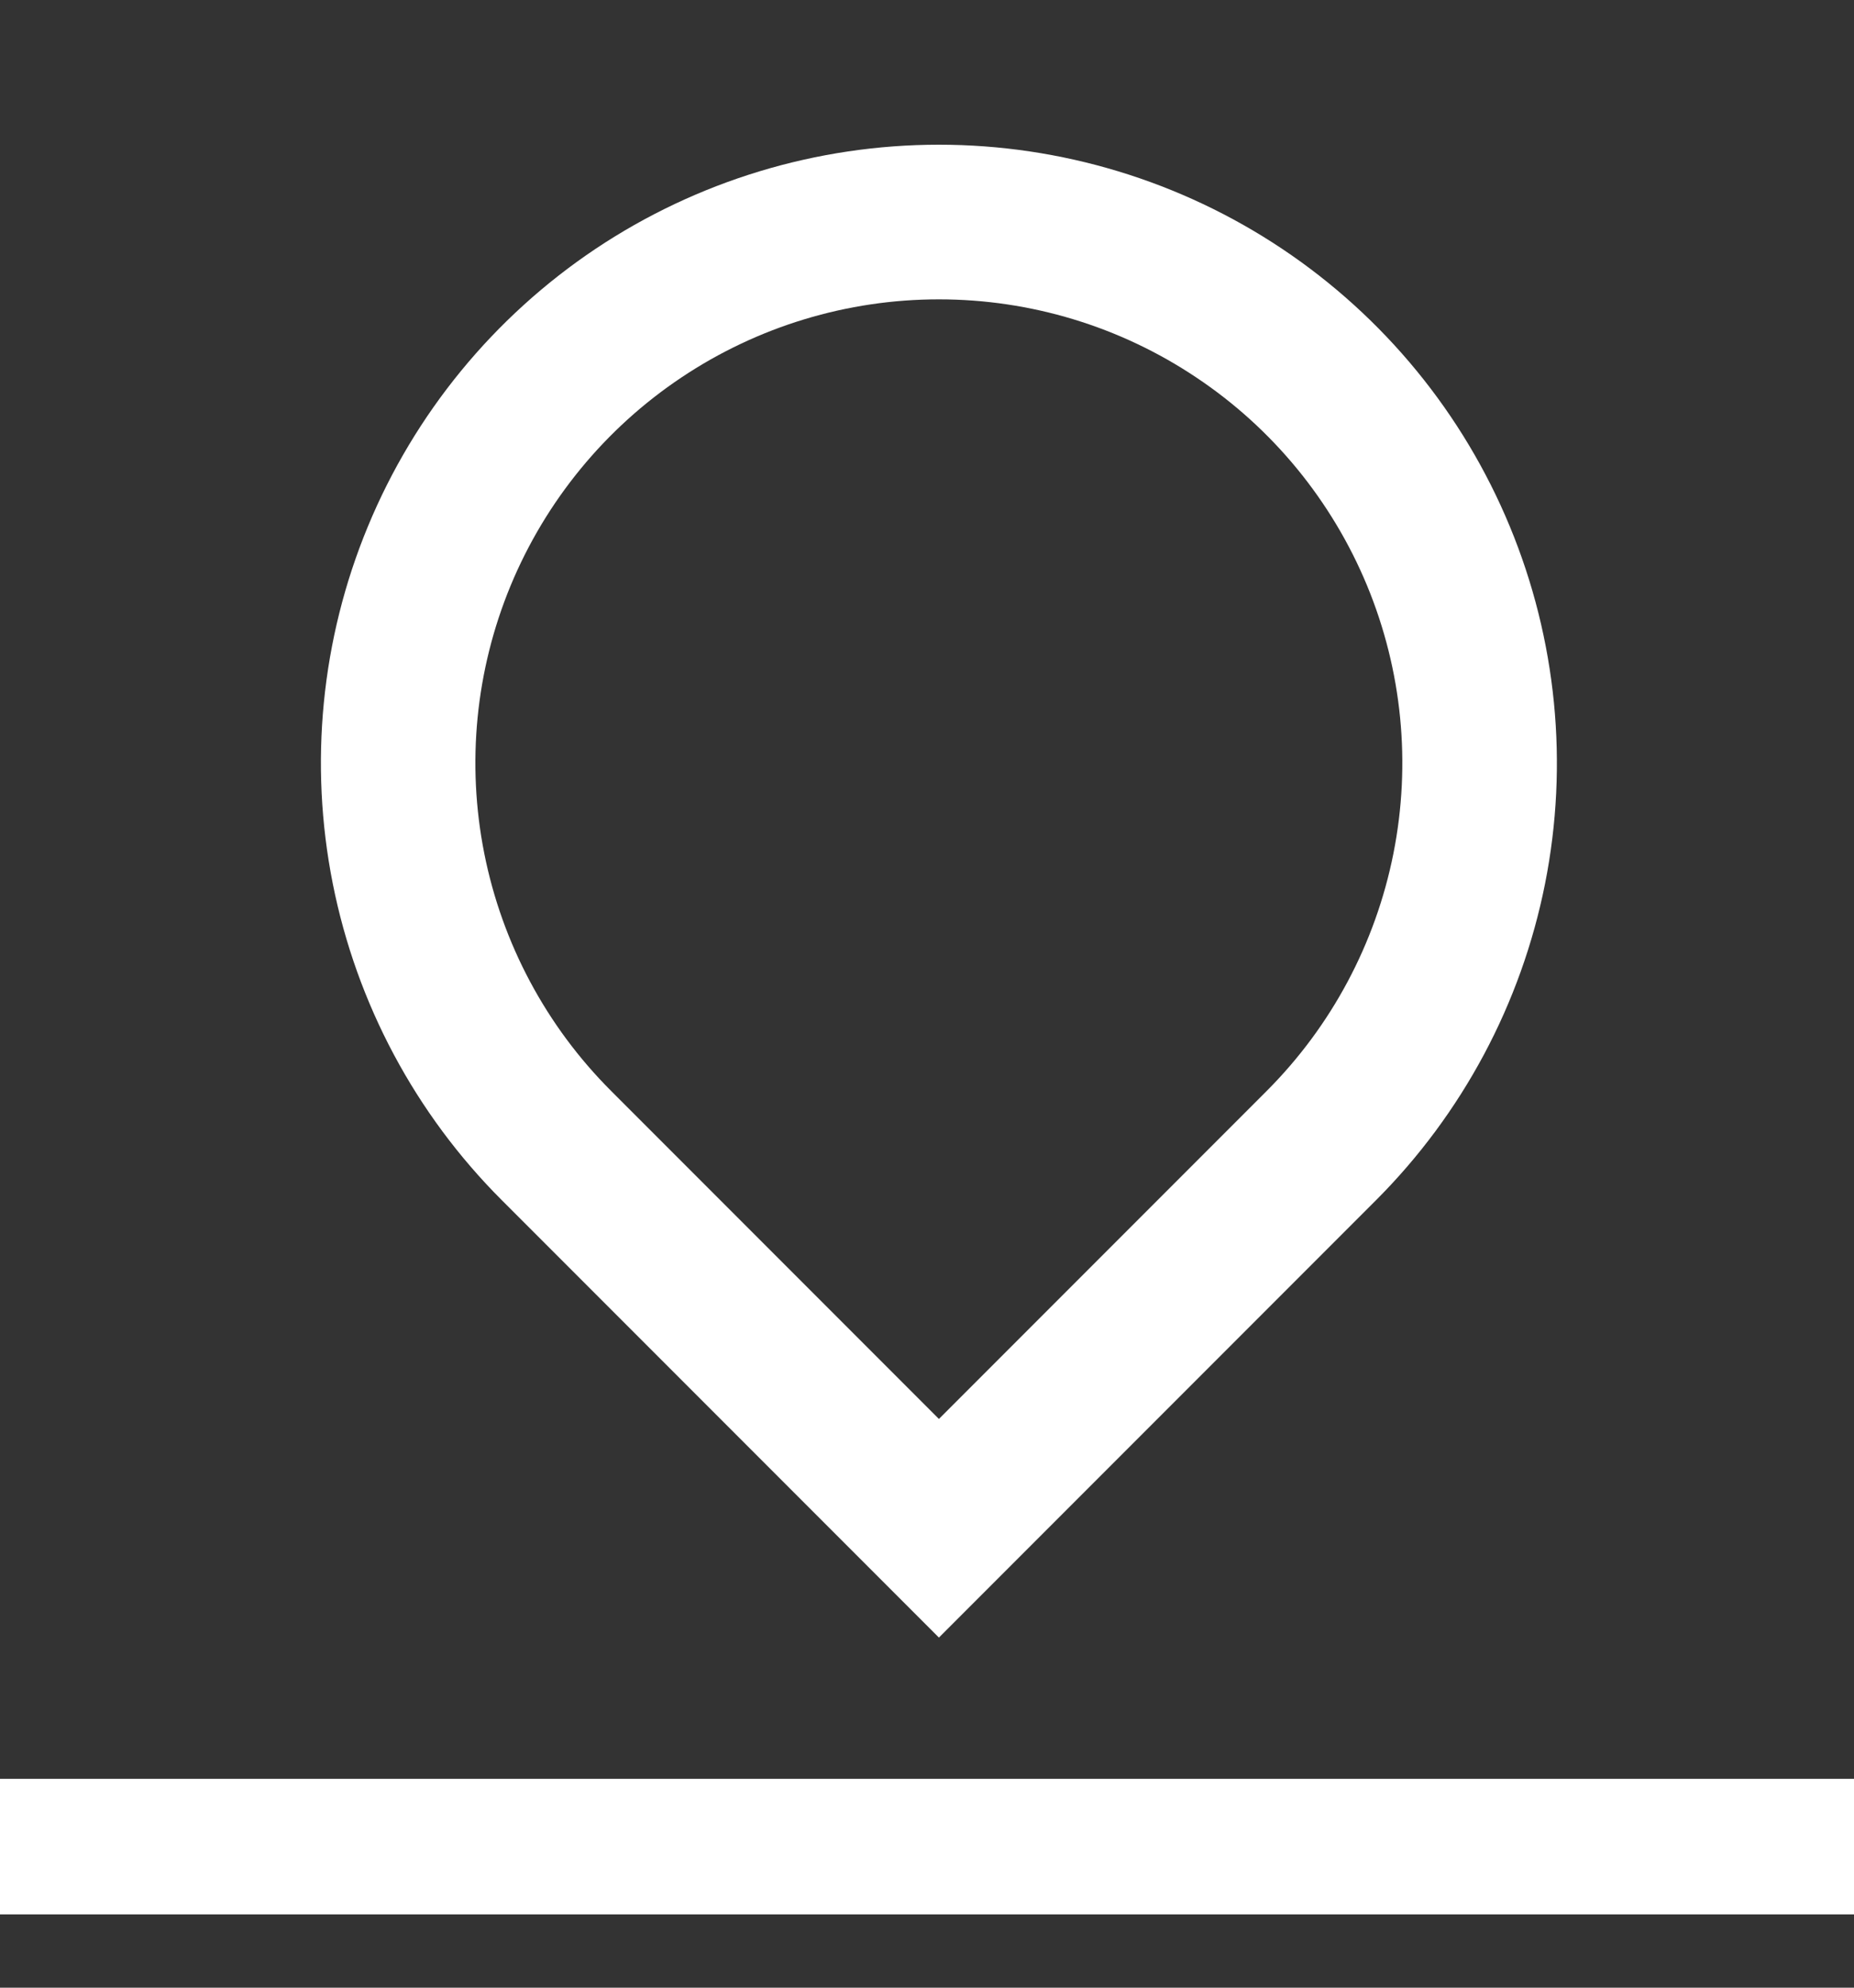 <svg width="14" height="15" viewBox="0 0 14 15" fill="none" xmlns="http://www.w3.org/2000/svg">
<rect x="0" y="0" width="14" height="15" fill="#333333" stroke="none"/>
<g id="Frame">
<g id="&#229;&#155;&#190;&#230;&#160;&#135;" clip-path="url(#clip0_819_532)">
<path id="Vector" d="M7.09 10.708L9.565 8.233C10.054 7.744 10.387 7.12 10.522 6.441C10.657 5.762 10.588 5.059 10.323 4.419C10.058 3.78 9.61 3.233 9.034 2.849C8.459 2.464 7.782 2.259 7.09 2.259C6.397 2.259 5.721 2.464 5.145 2.849C4.57 3.233 4.121 3.78 3.856 4.419C3.591 5.059 3.522 5.762 3.657 6.441C3.792 7.12 4.125 7.744 4.615 8.233L7.09 10.708ZM10.39 9.058L7.09 12.358L3.79 9.058C3.137 8.406 2.693 7.574 2.513 6.669C2.333 5.764 2.425 4.825 2.778 3.973C3.131 3.12 3.73 2.391 4.497 1.878C5.264 1.366 6.167 1.092 7.09 1.092C8.013 1.092 8.915 1.366 9.682 1.878C10.45 2.391 11.048 3.12 11.401 3.973C11.754 4.825 11.847 5.764 11.667 6.669C11.487 7.574 11.042 8.406 10.39 9.058ZM0 13.424H14V14.447H0V13.424Z" fill="white"/>
</g>
</g>
<defs>
<clipPath id="clip0_819_532">
<rect width="14" height="14" fill="white" transform="translate(0 0.447)"/>
</clipPath>
</defs>
</svg>
